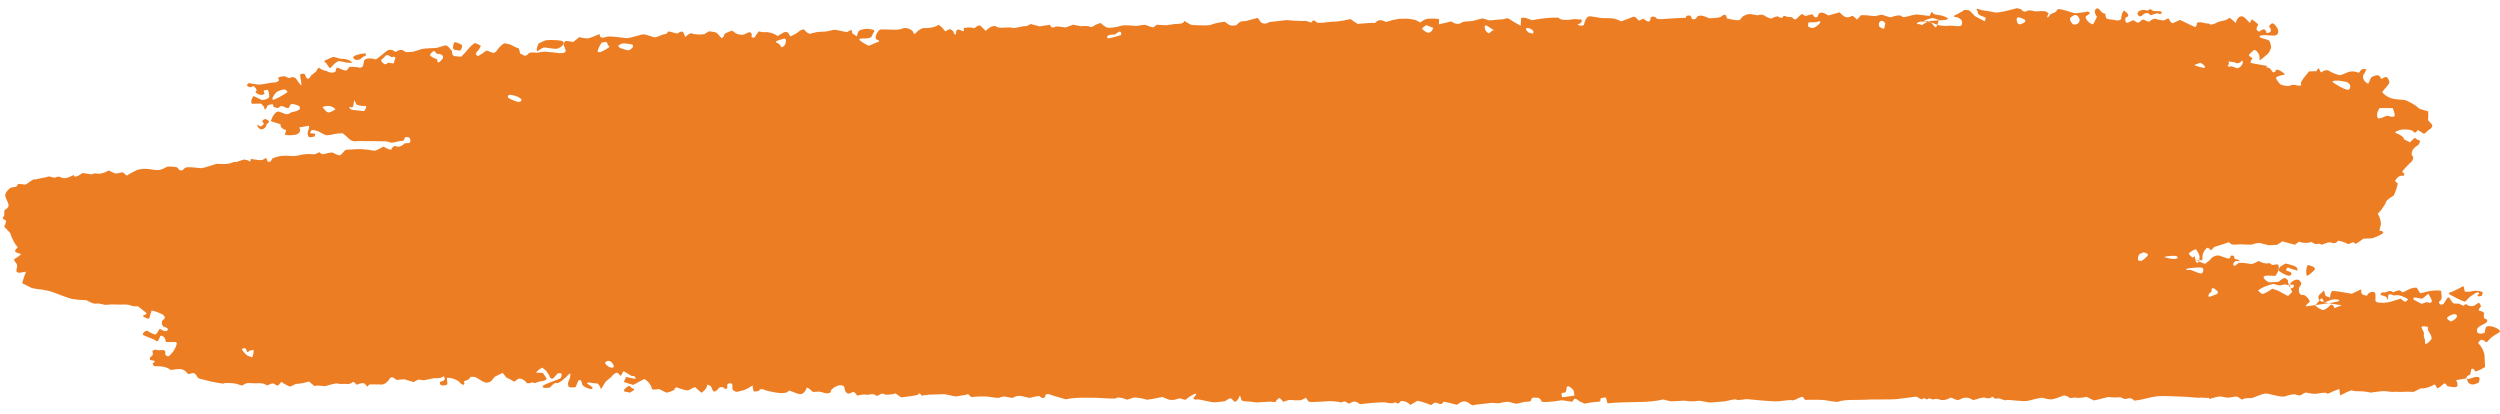 <?xml version="1.0" encoding="UTF-8"?> <svg xmlns="http://www.w3.org/2000/svg" width="266" height="44" viewBox="0 0 266 44" fill="none"><path d="M59.972 4.688C60.022 4.567 60.095 4.428 60.136 4.38C60.177 4.332 60.577 4.38 60.976 4.476C60.976 4.476 60.976 4.476 61.444 4.107C61.65 3.945 61.65 3.945 61.65 3.945C61.855 4.022 62.249 4.084 62.525 4.083C62.801 4.082 63.751 3.611 63.798 3.635C63.798 3.635 63.798 3.635 63.803 3.662C63.838 3.834 63.838 3.834 63.838 3.834C63.866 4.024 64.171 4.065 64.516 3.925C64.861 3.785 66.197 4.025 66.625 4.058C67.053 4.091 68.264 3.624 68.517 3.652C68.77 3.68 69.427 3.934 69.629 3.966C69.831 3.998 70.387 3.716 70.531 3.671C70.675 3.625 71.026 3.634 71.031 3.422C71.036 3.21 71.824 3.57 72.064 3.565C72.064 3.565 72.064 3.565 72.225 3.475C72.634 3.246 72.69 3.375 72.818 3.7C72.914 3.945 72.914 3.945 72.914 3.945C73.171 3.642 73.516 3.474 73.68 3.572C73.844 3.67 74.584 3.705 74.943 3.628C74.943 3.628 74.943 3.628 75.201 3.471C75.438 3.327 75.438 3.327 75.438 3.327C75.682 3.356 76.022 3.413 76.193 3.455C76.193 3.455 76.193 3.455 76.291 3.538C76.463 3.683 76.574 3.877 76.747 4.021C76.785 4.053 76.785 4.053 76.785 4.053C76.954 3.988 77.074 3.829 77.052 3.699C77.03 3.569 77.538 3.349 77.917 3.274C77.917 3.274 77.917 3.274 78.229 3.501C78.306 3.557 78.306 3.557 78.306 3.557C78.658 3.73 79.122 3.744 79.337 3.589C79.337 3.589 79.337 3.589 79.552 3.486C79.678 3.426 79.678 3.426 79.678 3.426C79.86 3.421 79.999 3.529 79.986 3.667C79.986 3.667 79.986 3.667 79.973 3.792C79.965 3.87 79.965 3.87 79.965 3.87C79.954 3.956 80.077 4.02 80.238 4.013C80.238 4.013 80.238 4.013 80.301 3.951C80.431 3.822 80.483 3.644 80.603 3.507C80.754 3.336 80.754 3.336 80.754 3.336C80.976 3.409 81.269 3.446 81.405 3.418C81.541 3.39 82.234 3.45 82.731 3.835C82.731 3.835 82.731 3.835 83.393 3.446C83.49 3.389 83.792 3.407 83.831 3.465C84.108 3.88 84.108 3.88 84.108 3.88C84.481 3.706 84.877 3.471 84.987 3.358C85.097 3.245 85.521 3.029 85.612 3.2C85.703 3.371 86.153 3.728 86.371 3.537C86.371 3.537 86.371 3.537 86.593 3.487C86.979 3.4 86.979 3.4 86.979 3.4C87.437 3.379 87.867 3.356 87.934 3.349C88.001 3.342 88.405 3.237 88.702 3.176C88.998 3.115 90.09 3.507 90.201 3.375C90.201 3.375 90.201 3.375 90.339 3.295C90.465 3.222 90.465 3.222 90.465 3.222C90.647 3.191 90.724 3.263 90.637 3.382C90.637 3.382 90.637 3.382 90.657 3.475C90.676 3.564 90.82 3.642 90.925 3.709C91.172 3.868 91.172 3.868 91.172 3.868C91.21 3.677 91.292 3.431 91.355 3.32C91.418 3.209 91.959 3.019 92.447 3.081C92.447 3.081 92.447 3.081 92.858 3.158C92.946 3.174 92.946 3.174 92.946 3.174C93.031 3.282 93.069 3.366 93.029 3.362C92.989 3.358 92.85 3.604 92.735 3.887C92.62 4.17 91.564 4.07 91.484 4.111C91.484 4.111 91.484 4.111 91.459 4.167C91.432 4.228 91.432 4.228 91.432 4.228C91.454 4.31 91.901 4.601 92.424 4.874C92.424 4.874 92.424 4.874 93.033 4.621C93.29 4.514 93.29 4.514 93.29 4.514C93.613 4.439 93.612 4.3 93.289 4.204C92.966 4.108 93.355 3.265 93.666 3.138C93.666 3.138 93.666 3.138 94.044 3.13C94.736 3.116 95.445 3.284 96.136 3C96.323 2.923 96.729 3.032 96.914 3.165C97.101 3.3 97.101 3.3 97.101 3.3C97.186 3.584 97.34 3.681 97.442 3.516C97.544 3.351 98.056 2.953 98.359 2.985C98.662 3.017 99.621 2.921 99.85 2.621C99.85 2.621 99.85 2.621 100.105 2.815C100.171 2.865 100.171 2.865 100.171 2.865C100.236 2.923 100.419 3.137 100.576 3.339C100.576 3.339 100.576 3.339 100.911 3.157C101.005 3.106 101.005 3.106 101.005 3.106C101.211 3.13 101.404 3.248 101.434 3.37C101.464 3.492 101.641 3.817 101.711 3.62C101.711 3.62 101.711 3.62 101.732 3.521C101.747 3.45 101.705 3.363 101.74 3.303C101.868 3.082 102.04 3.119 102.26 3.24C102.79 3.532 102.383 2.962 102.639 2.957C102.798 2.954 102.798 2.954 102.798 2.954C102.979 2.889 103.377 2.912 103.682 3.004C103.682 3.004 103.682 3.004 103.953 2.788C104.029 2.727 104.264 2.686 104.301 2.722C104.896 3.295 104.896 3.295 104.896 3.295C105.271 2.842 105.793 2.643 106.057 2.853C106.321 3.063 107.48 2.832 107.681 2.958C107.883 3.084 108.792 2.738 109.242 2.772C109.242 2.772 109.242 2.772 109.622 2.579C109.678 2.55 109.678 2.55 109.678 2.55C109.802 2.6 110.228 2.715 110.626 2.806C110.626 2.806 110.626 2.806 111.266 2.704C111.721 2.631 111.721 2.631 111.721 2.631C111.79 2.9 112.015 3.008 112.222 2.871C112.428 2.734 113.221 2.917 113.333 2.917C113.445 2.916 113.863 2.739 114.186 2.624C114.186 2.624 114.186 2.624 114.544 2.701C114.952 2.789 114.952 2.789 114.952 2.789C115.421 2.746 115.859 2.763 115.925 2.828C115.991 2.893 116.197 2.901 116.329 2.794C116.461 2.687 117.062 2.366 117.166 2.487C117.27 2.608 117.629 2.896 117.822 2.947C118.015 2.998 118.841 2.902 119.23 2.757C119.619 2.612 120.665 2.756 120.876 2.758C121.087 2.76 121.728 2.585 121.901 2.659C122.074 2.733 122.617 2.923 122.719 2.913C122.719 2.913 122.719 2.913 122.773 2.871C123.084 2.633 123.084 2.633 123.084 2.633C123.5 2.668 123.937 2.694 124.055 2.692C124.173 2.69 124.689 2.584 124.987 2.556C125.285 2.528 125.957 2.602 125.998 2.224C125.998 2.224 125.998 2.224 126.585 2.56C126.687 2.619 126.687 2.619 126.687 2.619C126.806 2.664 127.129 2.694 127.405 2.684C127.681 2.674 128.61 2.765 128.89 2.624C129.17 2.483 130.118 2.319 130.307 2.321C130.307 2.321 130.307 2.321 130.416 2.391C130.657 2.544 130.822 2.751 131.205 2.721C131.532 2.696 131.532 2.696 131.532 2.696C131.693 2.506 131.926 2.321 132.05 2.284C132.05 2.284 132.05 2.284 132.174 2.272C132.552 2.236 132.552 2.236 132.552 2.236C132.949 2.139 133.527 1.988 133.835 1.9C133.835 1.9 133.835 1.9 134.056 2.234C134.277 2.568 134.674 2.595 135.059 2.348L136.89 2.138C137.424 2.183 137.424 2.183 137.424 2.183C138.012 2.23 138.66 2.248 138.865 2.222C139.07 2.197 139.553 2.503 139.582 2.351C139.612 2.2 139.83 2.072 140.016 2.323C140.202 2.574 141.458 2.291 141.902 2.305C142.345 2.32 143.575 2.066 143.686 2.027C143.686 2.027 143.686 2.027 143.725 2.053C144.45 2.541 144.45 2.541 144.45 2.541C145.374 2.455 146.204 2.412 146.295 2.445C146.295 2.445 146.295 2.445 146.313 2.428C146.572 2.186 146.791 2.042 147.246 2.24C147.461 2.334 147.461 2.334 147.461 2.334C147.843 2.207 148.468 2.059 148.851 2.004C148.851 2.004 148.851 2.004 149.19 1.996C149.664 1.985 149.664 1.985 149.664 1.985C150.172 2.023 150.669 2.119 150.767 2.199C150.865 2.279 151.173 2.435 151.214 2.353C151.255 2.271 151.565 2.05 151.824 2.013C152.083 1.976 152.942 1.947 153.122 2.045C153.122 2.045 153.122 2.045 153.118 2.145C153.099 2.58 153.099 2.58 153.099 2.58C153.447 2.518 154.028 2.382 154.39 2.278C154.39 2.278 154.39 2.278 154.757 2.473C154.915 2.557 155.288 2.564 155.404 2.472C155.708 2.232 156.05 2.299 156.391 2.26C156.718 2.222 156.718 2.222 156.718 2.222C157.07 2.131 157.496 2.016 157.666 1.968C157.836 1.919 158.347 2.205 158.62 2.165C158.894 2.125 159.74 2.054 159.888 2.052C160.036 2.05 160.392 1.887 160.479 1.957C160.567 2.027 161.246 2.448 161.795 2.734C161.795 2.734 161.795 2.734 161.853 1.919C161.854 1.903 162.164 1.855 162.292 1.898C163.053 2.153 163.053 2.153 163.053 2.153C163.411 2.049 164.327 1.927 165.088 1.882C165.088 1.882 165.088 1.882 165.783 1.882C165.841 1.882 165.841 1.882 165.841 1.882C165.924 2.123 166.644 2.191 167.442 2.033C167.442 2.033 167.442 2.033 168.187 2.07C168.374 2.079 168.343 2.367 168.119 2.482C168.019 2.533 168.019 2.533 168.019 2.533C167.844 2.556 167.825 2.625 167.977 2.686C168.128 2.747 168.556 2.765 168.556 2.576C168.556 2.387 168.789 1.782 169.074 1.74C169.359 1.698 170.36 1.98 170.685 1.927C170.685 1.927 170.685 1.927 170.992 1.929C171.332 1.931 171.71 1.941 172.001 2.06C172.506 2.267 172.506 2.267 172.506 2.267C172.981 2.104 173.551 1.886 173.771 1.781C173.992 1.677 174.344 2.195 174.385 2.2C174.425 2.204 174.645 2.092 174.833 1.983C174.833 1.983 174.833 1.983 175.055 2.139C175.392 2.376 175.592 2.357 175.629 1.939C175.639 1.83 175.639 1.83 175.639 1.83C175.845 1.714 176.116 1.764 176.242 1.941C176.368 2.118 177.131 2.005 177.545 1.98C177.959 1.955 179.18 1.878 179.357 1.902C179.357 1.902 179.357 1.902 179.437 1.707C179.457 1.658 179.802 1.62 179.863 1.676C180.011 1.81 179.936 2.182 180.324 2.024C180.478 1.961 180.478 1.961 180.478 1.961C180.53 1.661 180.95 1.572 181.41 1.762C181.41 1.762 181.41 1.762 181.838 1.937C181.934 1.976 182.985 1.876 183.064 1.814C183.353 1.587 183.635 1.355 183.737 1.921C183.743 1.956 183.743 1.956 183.743 1.956C183.831 1.982 184.063 2.035 184.258 2.074C184.453 2.113 185.035 2.198 185.103 2.126C185.171 2.054 185.379 1.815 185.412 1.77C185.445 1.725 185.753 1.561 186.023 1.508C186.293 1.455 187.044 1.674 187.08 1.619C187.116 1.564 187.544 1.516 187.686 1.631C187.829 1.746 188.404 2.048 188.537 1.955C188.67 1.862 189.094 1.685 189.192 1.759C189.29 1.834 189.632 1.978 189.656 1.855C189.68 1.732 189.906 1.587 190.109 1.792C190.109 1.792 190.109 1.792 190.3 1.804C190.688 1.828 190.688 1.828 190.688 1.828C190.815 2.07 191.035 2.135 191.178 1.973C191.321 1.81 191.763 1.409 191.801 1.495C191.839 1.581 192.062 1.74 192.219 1.674C192.376 1.608 192.861 1.48 192.899 1.556C192.899 1.556 192.899 1.556 192.93 1.641C193.022 1.894 193.357 1.899 193.396 1.75C193.526 1.249 193.863 1.269 194.244 1.478C194.546 1.644 194.546 1.644 194.546 1.644C194.839 1.568 195.371 1.418 195.728 1.311C195.728 1.311 195.728 1.311 196.003 1.574C196.306 1.864 196.63 1.941 197.03 1.695C197.064 1.674 197.207 1.727 197.258 1.774C197.584 2.083 197.584 2.083 197.584 2.083C197.705 1.961 197.896 1.751 198.008 1.616C198.008 1.616 198.008 1.616 198.109 1.617C198.544 1.62 198.544 1.62 198.544 1.62C199.016 1.678 199.464 1.72 199.54 1.714C199.616 1.707 199.953 1.606 200.146 1.57C200.339 1.534 201.071 1.932 201.314 1.806C201.557 1.68 202.267 1.534 202.367 1.755C202.467 1.976 203.413 1.58 203.823 1.547C204.233 1.514 205.321 1.778 205.347 1.65C205.373 1.522 205.527 1.195 205.611 1.308C205.611 1.308 205.611 1.308 205.649 1.373C205.685 1.434 205.685 1.434 205.685 1.434C205.713 1.505 206.012 1.585 206.348 1.61C206.684 1.635 207.405 1.927 207.235 2.053C207.064 2.179 204.794 2.223 204.324 2.306C203.854 2.389 203.89 2.646 204.183 2.558C204.183 2.558 204.183 2.558 204.481 2.66C204.512 2.671 204.512 2.671 204.512 2.671C204.597 2.585 204.886 2.413 205.156 2.289C205.426 2.165 205.803 2.867 205.916 2.898C206.029 2.929 206.176 2.659 206.163 2.536C206.163 2.536 206.163 2.536 206.197 2.435C206.33 2.036 206.301 2.117 205.995 2.023C205.62 1.908 205.62 1.908 205.62 1.908C205.273 1.996 204.938 2.101 204.874 2.143C204.874 2.143 204.874 2.143 204.808 2.177C204.455 2.359 204.455 2.359 204.455 2.359C204.853 2.247 205.491 2.328 205.874 2.54C206.257 2.752 207.105 2.797 207.334 2.742C207.563 2.687 208.389 2.835 208.598 2.767C208.808 2.699 208.792 2.263 208.725 2.168C208.658 2.073 208.337 1.823 208.166 1.823C207.995 1.823 207.743 1.739 207.986 1.636C208.229 1.533 208.885 1.175 208.928 1.102C208.971 1.029 209.461 1.063 209.533 1.111C209.605 1.16 209.924 1.489 210.072 1.654C210.22 1.819 211.054 2.171 211.123 2.245C211.192 2.319 211.296 1.991 211.263 1.866C211.263 1.866 211.263 1.866 211.178 1.832C210.881 1.712 210.881 1.712 210.881 1.712C210.555 1.618 210.364 1.414 210.456 1.259C210.456 1.259 210.456 1.259 210.408 1.201C210.289 1.058 210.23 0.888 210.483 0.963C210.896 1.085 210.896 1.085 210.896 1.085C211.351 1.141 211.956 1.248 212.24 1.323C212.524 1.398 213.697 1.119 213.863 1.062C214.029 1.005 214.397 0.942 214.629 0.863C214.629 0.863 214.629 0.863 214.847 0.941C214.885 0.955 214.959 0.927 214.978 0.945C215.127 1.087 215.127 1.087 215.127 1.087C215.283 1.25 215.507 1.293 215.626 1.184C215.745 1.075 216.184 1.087 216.394 1.182C216.604 1.277 217.39 1.084 217.704 1.239C217.704 1.239 217.704 1.239 217.966 1.405C217.999 1.426 217.862 1.599 217.842 1.706C217.825 1.802 217.825 1.802 217.825 1.802C217.852 1.915 217.958 1.844 218.061 1.644C218.163 1.444 218.83 1.271 218.8 1.215C218.77 1.159 218.863 0.978 219.086 0.97C219.309 0.962 220.223 1.245 220.598 1.37C220.973 1.494 222.063 1.214 222.141 1.232C222.219 1.25 222.397 1.353 222.358 1.416C222.319 1.479 222.067 1.66 221.935 1.736C221.803 1.812 222.139 2.506 222.71 2.587C222.71 2.587 222.71 2.587 222.936 2.15C223.116 1.803 223.116 1.803 223.116 1.803C222.784 1.351 222.823 0.935 223.202 0.878C223.202 0.878 223.202 0.878 223.314 0.958C223.54 1.12 223.603 1.429 223.996 1.451C224.003 1.451 224.006 1.5 224.01 1.526C224.084 2.026 224.087 2.011 224.681 2.086C224.984 2.124 224.984 2.124 224.984 2.124C225.379 2.241 225.702 2.152 225.702 1.925C225.702 1.698 225.842 1.156 226.012 1.133C226.012 1.133 226.012 1.133 226.056 1.167C226.281 1.344 226.281 1.344 226.281 1.344C226.51 1.556 226.509 1.763 226.277 1.805C226.045 1.847 226.105 2.401 226.285 2.425C226.465 2.449 226.964 2.09 227.044 2.167C227.125 2.244 227.408 2.43 227.498 2.415C227.498 2.415 227.498 2.415 227.548 2.386C227.621 2.344 227.621 2.344 227.621 2.344C227.688 2.283 227.843 2.168 227.966 2.088C228.089 2.008 228.608 2.414 228.709 2.285C228.811 2.156 229.19 1.93 229.374 2.01C229.558 2.09 230.164 2.212 230.289 2.157C230.414 2.103 230.734 1.865 230.772 2.004C230.81 2.143 231.033 2.481 231.189 2.468C231.189 2.468 231.189 2.468 231.291 2.421C231.951 2.119 231.951 2.119 231.951 2.119C232.556 2.404 233.13 2.68 233.226 2.733C233.322 2.786 233.603 2.894 233.634 2.86C233.665 2.826 233.732 2.605 233.778 2.446C233.824 2.288 234.401 2.396 234.555 2.453C234.709 2.51 235.124 2.478 235.138 2.582C235.152 2.686 235.705 2.528 235.882 2.398C236.059 2.268 236.827 2.174 236.934 2.085C236.934 2.085 236.934 2.085 237.042 2.006C237.106 1.959 237.243 1.889 237.257 1.901C237.898 2.447 237.898 2.447 237.898 2.447C237.966 1.983 238.282 1.668 238.6 1.747C238.918 1.826 239.373 2.521 239.407 2.423C239.441 2.325 239.552 2.092 239.602 2.05L239.603 2.051C239.83 2.226 240.081 2.389 240.259 2.594C240.313 2.656 240.143 2.832 240.115 2.961C240.089 3.082 240.089 3.082 240.089 3.082C240.104 3.222 240.248 3.348 240.409 3.363C240.409 3.363 240.409 3.363 240.476 3.31C240.882 2.989 241.063 3.095 241.156 3.502C241.162 3.526 241.162 3.526 241.162 3.526C241.401 3.514 241.603 3.413 241.611 3.302C241.619 3.191 241.624 2.951 241.48 2.922C241.336 2.893 241.562 2.53 241.76 2.485C241.958 2.44 242.348 2.953 242.412 3.25C242.412 3.25 242.412 3.25 242.381 3.517C242.369 3.622 242.132 3.795 242.006 3.79C241.461 3.768 241.461 3.768 241.461 3.768C240.865 3.685 240.394 3.753 240.415 3.918C240.436 4.083 241.327 4.169 241.452 4.344C241.577 4.519 241.611 4.847 241.644 4.965C241.678 5.084 241.492 5.504 241.329 5.693C241.329 5.693 241.329 5.693 241.154 5.849C240.942 6.039 240.711 6.215 240.486 6.394C240.465 6.411 240.465 6.411 240.465 6.411C240.425 6.415 240.401 6.237 240.412 6.016C240.423 5.794 240.013 5.214 239.834 5.327C239.655 5.441 239.198 5.819 239.309 5.941C239.309 5.941 239.309 5.941 239.394 6.004C239.503 6.084 239.503 6.084 239.503 6.084C239.638 6.159 239.684 6.265 239.606 6.319C239.528 6.373 239.398 6.59 239.491 6.68C239.584 6.77 241.389 7.002 241.262 7.047C241.135 7.092 241.025 7.2 241.295 7.189C241.564 7.178 241.788 7.709 241.872 7.698C241.957 7.687 242.156 7.613 242.127 7.556C242.098 7.499 242.16 7.382 242.329 7.422C242.329 7.422 242.329 7.422 242.483 7.459C242.989 7.715 243.226 7.939 243.009 7.957C242.792 7.975 242.172 8.144 242.173 8.288C242.174 8.432 242.415 8.738 242.569 8.92C242.723 9.102 243.541 9.192 243.598 9.14C243.655 9.087 244.034 8.969 244.255 9.049C244.476 9.129 244.978 9.177 244.829 8.96C244.68 8.743 245.396 7.962 245.684 7.595C245.684 7.595 245.684 7.595 246.007 7.586C246.476 7.572 246.476 7.572 246.476 7.572C246.612 7.307 246.741 7.191 246.762 7.314C246.784 7.437 246.947 7.794 247.047 7.669C247.148 7.544 247.575 7.372 247.799 7.532C248.023 7.692 248.822 8.059 249.071 7.99C249.321 7.921 250.016 7.482 250.535 7.622C250.535 7.622 250.535 7.622 251.006 7.737C251.019 7.74 251.061 7.612 251.115 7.564C251.214 7.477 251.342 7.331 251.441 7.339C251.783 7.368 251.783 7.368 251.783 7.368C251.701 7.585 251.552 7.866 251.452 7.992C251.351 8.118 251.441 8.705 251.983 8.903C251.983 8.903 251.983 8.903 252.268 8.282C252.334 8.139 252.678 8.053 252.914 8.001C253.006 7.98 253.216 8.104 253.262 8.197C253.33 8.338 253.32 8.489 253.55 8.313C253.746 8.163 253.952 8.136 254.079 8.344C254.174 8.499 254.274 8.719 254.207 8.858C254.087 9.109 253.839 9.319 253.655 9.552C253.469 9.787 253.469 9.787 253.469 9.787C253.61 10.028 254.022 10.324 254.384 10.444C254.746 10.565 255.499 10.626 255.766 10.624C256.033 10.622 257.117 11.237 257.276 11.448C257.436 11.66 258.281 11.785 258.334 11.842C258.387 11.899 258.379 12.332 258.345 12.778C258.345 12.778 258.345 12.778 258.658 13.142C258.775 13.277 258.775 13.277 258.775 13.277C258.847 13.462 258.686 13.705 258.417 13.817C258.417 13.817 258.417 13.817 258.23 13.988C257.93 14.262 257.958 14.283 257.726 14.135C257.691 14.113 257.665 14.08 257.629 14.058C257.251 13.83 257.251 13.83 257.251 13.83C257.09 14.124 256.879 14.196 256.783 13.992C256.687 13.788 255.799 13.744 255.551 13.784C255.302 13.825 254.615 14.063 254.941 14.162C255.266 14.26 255.88 14.627 255.759 14.813C255.759 14.813 255.759 14.813 256.013 14.937C256.435 15.143 256.435 15.143 256.435 15.143C256.723 14.819 256.971 14.607 256.985 14.672C256.999 14.737 257.225 14.902 257.413 14.936C257.601 14.97 257.375 15.501 257.068 15.563C257.068 15.563 257.068 15.563 256.908 15.726C256.731 15.906 256.731 15.906 256.731 15.906C256.578 16.221 256.552 16.519 256.673 16.569C256.794 16.619 256.837 16.973 256.527 17.254C256.217 17.535 255.507 18.273 255.603 18.302C255.699 18.331 255.898 18.544 255.766 18.693C255.766 18.693 255.766 18.693 255.651 18.697C255.412 18.704 255.412 18.704 255.412 18.704C255.176 18.766 254.917 19.027 254.837 19.284C254.837 19.284 254.837 19.284 255.1 19.496C255.182 19.562 254.775 20.763 254.66 20.833C254.388 20.999 254.388 20.999 254.388 20.999C254.092 21.174 253.848 21.425 253.845 21.556C253.842 21.687 253.476 22.131 253.395 22.306C253.395 22.306 253.395 22.306 253.272 22.437C252.996 22.73 252.996 22.73 252.996 22.73C253.184 23.032 253.337 23.534 253.336 23.846C253.336 23.846 253.336 23.846 253.267 24.126C253.168 24.527 253.168 24.527 253.168 24.527C253.528 24.572 253.676 24.718 253.496 24.852C253.317 24.986 252.552 25.37 252.248 25.364C252.248 25.364 252.248 25.364 251.934 25.376C251.466 25.394 251.466 25.394 251.466 25.394C251.118 25.665 250.731 25.914 250.607 25.948C250.607 25.948 250.607 25.948 250.595 25.93C250.32 25.526 250.043 26.107 249.732 25.918C249.472 25.761 249.132 25.684 248.799 25.609C248.766 25.602 248.766 25.602 248.766 25.602C248.637 25.856 248.321 25.952 248.063 25.815C247.806 25.678 247.075 26.039 247.015 26.049C247.015 26.049 247.015 26.049 246.996 26.031C246.785 25.83 246.459 26.028 246.317 25.952C245.911 25.736 245.911 25.736 245.911 25.736C245.565 25.894 244.987 25.88 244.625 25.704C244.625 25.704 244.625 25.704 244.255 25.985C244.189 26.035 244.189 26.035 244.189 26.035C244.031 26.01 243.432 25.851 242.856 25.68C242.856 25.68 242.856 25.68 242.33 26.011C242.244 26.065 242.244 26.065 242.244 26.065C242.083 26.043 241.787 26.057 241.586 26.095C241.385 26.133 240.71 25.92 240.547 25.872C240.384 25.824 239.845 25.905 239.678 25.996C239.511 26.087 238.604 25.973 238.229 26.007C238.229 26.007 238.229 26.007 237.877 26.028C237.71 26.038 237.482 26.039 237.38 25.961C237.13 25.768 237.13 25.768 237.13 25.768C236.895 25.869 236.386 26.041 235.998 26.149C235.998 26.149 235.998 26.149 235.648 26.26C235.553 26.29 235.493 26.393 235.418 26.464C235.225 26.643 235.225 26.643 235.225 26.643C235.129 26.449 234.951 26.329 234.831 26.375C234.711 26.421 234.341 26.878 234.348 27.26C234.348 27.26 234.348 27.26 234.323 27.62C234.319 27.682 234.319 27.682 234.319 27.682C233.659 27.679 232.969 27.734 232.785 27.804C232.785 27.804 232.785 27.804 232.879 27.733C233.528 27.242 233.528 27.242 233.528 27.242C233.519 27.672 233.659 27.99 233.84 27.948C234.021 27.906 234.036 27.438 234.029 27.259C234.022 27.08 233.729 26.596 233.646 26.535C233.563 26.474 233.099 26.774 232.915 26.931C232.731 27.087 233.799 27.854 234.63 28.07C234.63 28.07 234.63 28.07 234.864 27.882C235.129 27.669 235.129 27.669 235.129 27.669C235.364 27.311 235.827 27.103 236.156 27.206C236.486 27.309 237.296 27.666 237.273 27.413C237.273 27.413 237.273 27.413 237.335 27.258C237.359 27.199 237.359 27.199 237.359 27.199C237.584 27.186 237.746 27.223 237.718 27.28C237.69 27.338 237.711 27.542 237.847 27.559C237.983 27.576 238.327 27.696 238.289 27.786C238.289 27.786 238.289 27.786 238.269 27.784C237.891 27.755 237.891 27.755 237.891 27.755C237.567 27.982 237.516 28.221 237.777 28.287C237.777 28.287 237.777 28.287 237.867 28.223C238.241 27.956 238.241 27.956 238.241 27.956C238.689 27.964 239.239 28.025 239.463 28.092C239.687 28.159 240.221 27.799 240.323 27.772C240.323 27.772 240.323 27.772 240.385 27.8C240.62 27.907 240.62 27.907 240.62 27.907C240.853 28.03 241.244 28.068 241.489 27.993C241.489 27.993 241.489 27.993 241.727 28.17C241.801 28.225 242.021 28.148 242.174 28.135C242.268 28.128 242.268 28.128 242.268 28.128C242.372 28.127 242.457 28.225 242.457 28.345C242.457 28.345 242.457 28.345 242.457 28.454C242.457 28.601 242.457 28.601 242.457 28.601C242.457 28.762 242.298 29.101 242.103 29.352C242.103 29.352 242.103 29.352 241.694 29.338C241.257 29.323 241.257 29.323 241.257 29.323C240.65 29.329 240.724 29.655 241.42 30.047C241.42 30.047 241.42 30.047 242.155 29.999C242.461 29.979 242.461 29.979 242.461 29.979C242.621 29.795 242.917 29.61 243.118 29.568C243.118 29.568 243.118 29.568 243.196 29.625C243.429 29.796 243.429 29.796 243.429 29.796C243.45 30.148 243.582 30.545 243.723 30.678C243.723 30.678 243.723 30.678 243.924 30.643C243.996 30.63 244.081 30.47 244.065 30.39C244.052 30.322 244.052 30.322 244.052 30.322C243.919 30.263 243.635 30.27 243.42 30.338C243.42 30.338 243.42 30.338 243.149 30.266C242.975 30.22 242.773 30.432 242.398 30.335C241.893 30.205 241.893 30.205 241.893 30.205C241.231 30.34 240.498 30.663 240.264 30.922C240.264 30.922 240.264 30.922 240.567 31.2C240.643 31.27 240.643 31.27 240.643 31.27C240.801 31.317 241.309 31.067 241.771 30.715C241.771 30.715 241.771 30.715 242.401 30.938L243.446 31.5C243.904 31.042 243.904 31.042 243.904 31.042C243.664 30.707 243.584 30.284 243.727 30.102C243.869 29.92 244.398 29.574 244.692 29.859C244.692 29.859 244.692 29.859 244.831 30.071C244.887 30.156 244.82 30.329 244.743 30.429C244.641 30.562 244.641 30.562 244.641 30.562C244.523 31.07 244.696 31.441 245.024 31.386C245.353 31.331 245.87 32.049 245.726 32.149C245.582 32.249 245.147 32.654 245.416 32.595C245.685 32.537 248.356 32.221 248.766 32.064C249.176 31.906 248.624 31.804 248.075 31.878C248.075 31.878 248.075 31.878 247.614 32.067C247.476 32.124 247.476 32.124 247.476 32.124C247.3 32.147 247.18 32.12 247.209 32.063C247.238 32.006 247.176 31.802 247.005 31.736C247.005 31.736 247.005 31.736 246.976 31.764C246.789 31.941 246.645 32.148 246.474 32.337C246.344 32.48 246.344 32.48 246.344 32.48C246.487 32.671 246.829 32.895 247.104 32.978C247.379 33.061 247.923 32.493 247.998 32.428C248.073 32.363 248.325 32.46 248.373 32.794C248.373 32.794 248.373 32.794 248.883 32.588C249.171 32.471 249.171 32.471 249.171 32.471C248.539 32.405 247.606 32.239 247.097 32.103C246.588 31.967 246.629 31.515 246.761 31.384C246.893 31.253 247.254 30.915 247.282 30.927C247.282 30.927 247.282 30.927 247.294 30.958C247.366 31.149 247.363 31.457 247.509 31.513C247.915 31.668 247.915 31.668 247.915 31.668C247.935 31.381 248.024 31.075 248.113 30.988C248.202 30.901 249.388 31.097 250.217 31.26C250.217 31.26 250.217 31.26 250.98 30.903C251.243 30.78 251.243 30.78 251.243 30.78C251.196 30.997 251.246 31.236 251.353 31.312C251.461 31.388 251.871 31.538 251.899 31.387C251.926 31.236 252.255 30.982 252.583 31.07C252.911 31.158 252.641 31.951 252.797 32.096C252.953 32.241 253.907 32.307 254.668 32.011C254.668 32.011 254.668 32.011 255.352 31.8C255.438 31.773 255.438 31.773 255.438 31.773C255.661 32 255.897 32.146 255.963 32.096C256.029 32.047 256.213 31.885 256.231 31.843C256.231 31.843 256.231 31.843 256.221 31.837C255.943 31.679 255.943 31.679 255.943 31.679C255.63 31.514 255.239 31.39 255.073 31.402C255.073 31.402 255.073 31.402 254.919 31.414C254.824 31.421 254.705 31.451 254.636 31.417C254.025 31.117 254.106 31.483 254.09 31.776C254.087 31.838 254.087 31.838 254.087 31.838C254.029 31.904 253.971 31.832 253.958 31.678C253.945 31.524 253.359 31.441 253.28 31.342C253.28 31.342 253.28 31.342 253.299 31.26C253.315 31.193 253.503 31.085 253.561 31.104C253.902 31.217 254.204 30.754 254.586 31.071C254.634 31.111 254.634 31.111 254.634 31.111C255.024 30.889 255.392 30.83 255.453 30.979C255.453 30.979 255.453 30.979 255.59 31.071C255.653 31.113 255.653 31.113 255.653 31.113C255.862 31.019 256.171 30.866 256.34 30.774C256.509 30.682 257.106 30.51 257.179 30.662C257.252 30.814 257.504 31.229 257.555 31.203C257.555 31.203 257.555 31.203 257.642 31.181C258.16 31.049 258.16 31.049 258.16 31.049C258.725 30.898 259.439 30.854 259.748 30.953C259.748 30.953 259.748 30.953 259.746 30.979C259.716 31.356 259.987 31.782 259.517 32.105C259.478 32.132 259.542 32.33 259.622 32.378C259.695 32.422 259.918 32.408 259.966 32.354C260.112 32.192 260.197 31.994 260.322 31.818C260.395 31.715 260.395 31.715 260.395 31.715C260.502 31.615 260.626 31.636 260.67 31.762C260.714 31.888 260.965 32.246 261.088 32.29C261.211 32.334 261.614 32.263 261.717 32.341C261.82 32.419 262.142 32.579 262.176 32.503C262.21 32.427 262.391 32.301 262.489 32.421C262.587 32.541 263.147 32.705 263.423 32.405C263.423 32.405 263.423 32.405 263.726 32.217C263.745 32.205 263.745 32.205 263.745 32.205C263.939 32.376 264.02 32.584 263.924 32.668C263.828 32.751 263.647 33.033 263.798 33.052C263.949 33.071 264.374 33.233 264.314 33.358C264.254 33.482 264.233 33.897 264.438 33.923C264.643 33.949 264.836 34.218 264.325 34.454C264.325 34.454 264.325 34.454 263.914 34.67C263.772 34.745 263.63 34.867 263.579 34.992C263.528 35.117 263.529 35.313 263.62 35.404C263.702 35.486 263.959 35.524 264.098 35.484C264.385 35.402 264.385 35.402 264.385 35.402C264.386 35.155 264.46 34.87 264.548 34.768C264.548 34.768 264.548 34.768 264.658 34.725C264.986 34.596 265.95 34.956 265.985 35.23C265.995 35.31 265.995 35.31 265.995 35.31C265.84 35.413 265.539 35.602 265.325 35.729C265.112 35.856 264.643 36.323 264.63 36.377C264.617 36.431 264.448 36.428 264.29 36.211C264.29 36.211 264.29 36.211 264.122 36.181C263.974 36.154 263.974 36.154 263.974 36.154C263.721 36.328 263.625 36.535 263.762 36.615C263.899 36.695 264.368 37.399 264.358 37.92C264.358 37.92 264.358 37.92 264.383 38.459C264.41 39.055 264.41 39.055 264.41 39.055C263.843 39.401 263.358 39.594 263.333 39.483C263.308 39.372 263.128 39.154 262.991 39.246C262.854 39.338 262.927 39.854 262.785 39.873C262.643 39.893 262.301 40.121 262.486 40.318C262.486 40.318 262.486 40.318 262.624 40.318C262.857 40.318 263.084 40.159 263.325 40.128C263.507 40.105 263.824 40.022 263.825 40.315C263.826 40.469 263.761 40.721 263.641 40.761C263.223 40.899 263.223 40.899 263.223 40.899C262.79 40.973 262.466 40.677 262.503 40.241C262.503 40.241 262.503 40.241 261.85 40.356C261.334 40.447 261.334 40.447 261.334 40.447C261.546 40.841 261.525 41.175 261.287 41.188C261.049 41.201 260.366 41.141 260.343 41.022C260.32 40.903 260.126 40.697 259.97 40.863C259.813 41.029 259.314 41.424 259.285 41.29C259.256 41.156 259.065 40.813 258.948 40.939C258.831 41.065 258.076 41.376 257.555 41.324C257.555 41.324 257.555 41.324 257.194 41.504C256.809 41.696 256.809 41.696 256.809 41.696C256.437 41.671 255.799 41.674 255.392 41.701C255.392 41.701 255.392 41.701 255.018 41.683C254.893 41.677 254.893 41.677 254.893 41.677C254.752 41.723 254.293 41.701 253.872 41.627C253.451 41.553 252.268 41.807 252.169 41.762C252.07 41.717 251.603 41.658 251.361 41.636C251.119 41.614 250.496 41.665 250.31 41.553C250.124 41.441 249.353 41.93 248.99 42.067C248.99 42.067 248.99 42.067 248.926 41.55C248.905 41.381 248.905 41.381 248.905 41.381C248.65 41.484 248.303 41.621 248.135 41.686C247.967 41.751 247.658 41.979 247.556 41.839C247.454 41.699 246.659 41.875 246.433 41.903C246.207 41.931 245.545 41.818 245.41 41.77C245.275 41.722 244.882 41.991 244.799 42.055C244.715 42.119 244.303 42.001 244.194 41.962C244.086 41.922 243.505 42.013 243.151 42.166C242.796 42.319 241.522 41.9 241.14 41.873C240.758 41.846 239.772 42.325 239.605 42.35C239.438 42.375 238.807 42.301 238.556 42.525C238.556 42.525 238.556 42.525 238.099 42.233C237.905 42.109 237.424 42.312 237.074 42.311C236.782 42.31 236.491 42.196 236.198 42.19C235.98 42.185 235.756 42.266 235.54 42.322C235.043 42.451 235.043 42.451 235.043 42.451C235.013 42.15 235.014 42.063 235.046 42.258C235.078 42.453 234.246 42.229 233.953 42.329C233.953 42.329 233.953 42.329 233.69 42.308C232.601 42.22 232.601 42.22 232.601 42.22C231.401 42.155 230.072 42.125 229.649 42.153C229.226 42.181 228.073 42.443 227.988 42.481C227.902 42.519 227.486 42.576 227.083 42.629C227.083 42.629 227.083 42.629 226.974 42.523C226.626 42.185 226.237 42.534 226.011 42.436C225.607 42.261 225.607 42.261 225.607 42.261C225.19 42.302 224.665 42.297 224.441 42.25C224.217 42.203 223.298 42.541 222.787 42.604C222.787 42.604 222.787 42.604 222.294 42.361C222.016 42.224 222.016 42.224 222.016 42.224C221.544 42.328 221.023 42.366 220.858 42.308C220.693 42.25 220.295 42.427 220.201 42.321C220.107 42.215 219.684 42.008 219.477 42.111C219.27 42.214 218.515 42.476 218.309 42.493C218.103 42.51 217.544 42.409 217.379 42.335C217.214 42.261 216.285 42.535 215.729 42.651C215.173 42.767 213.611 42.471 213.489 42.569C213.367 42.668 212.859 42.417 212.733 42.392C212.607 42.367 212.271 42.457 212.218 42.382C212.165 42.307 211.974 42.161 211.926 42.245C211.878 42.329 211.53 42.465 211.278 42.329C211.026 42.194 210.155 42.548 209.946 42.571C209.946 42.571 209.946 42.571 209.823 42.501C209.37 42.242 208.979 42.251 208.517 42.509C208.126 42.728 207.71 42.193 207.456 42.347C207.071 42.581 206.65 42.621 206.347 42.504C206.084 42.402 205.975 42.43 205.748 42.492C205.599 42.533 205.235 42.35 205.22 42.374C205.018 42.691 204.784 42.249 204.63 42.395C204.466 42.552 204.398 42.481 204.234 42.387C203.904 42.197 203.904 42.197 203.904 42.197C203.482 42.256 202.583 42.373 201.906 42.457C201.229 42.541 198.893 42.466 198.604 42.528C198.604 42.528 198.604 42.528 198.339 42.534C197.573 42.552 197.573 42.552 197.573 42.552C196.734 42.529 195.888 42.605 195.694 42.72C195.5 42.835 194.495 42.63 194.081 42.564C194.081 42.564 194.081 42.564 193.695 42.546C193.246 42.525 192.794 42.536 192.343 42.543C192.052 42.548 192.052 42.548 192.052 42.548C191.945 42.363 191.816 42.214 191.767 42.217C191.718 42.22 191.474 42.292 191.336 42.369C191.198 42.446 190.772 42.668 190.626 42.582C190.48 42.496 189.519 42.724 188.842 42.703C188.165 42.683 186.188 42.51 185.944 42.473C185.7 42.436 184.939 42.646 184.762 42.524C184.585 42.402 183.721 42.689 183.487 42.707C183.253 42.726 182.374 42.788 182.072 42.822C181.77 42.856 180.884 42.59 180.666 42.651C180.448 42.712 179.645 42.722 179.427 42.656C179.209 42.59 178.175 42.715 177.727 42.696C177.727 42.696 177.727 42.696 177.3 42.589C176.958 42.504 176.958 42.504 176.958 42.504C176.4 42.649 175.355 42.767 174.636 42.766C173.917 42.765 171.58 42.828 171.041 42.915C171.041 42.915 171.041 42.915 170.881 42.343C170.869 42.298 170.869 42.298 170.869 42.298C170.501 42.306 170.238 42.374 170.285 42.449C170.332 42.525 170.289 42.754 170.059 42.749C169.829 42.744 168.967 42.849 168.623 42.953C168.623 42.953 168.623 42.953 168.241 42.78C168.026 42.682 168.026 42.682 168.026 42.682C167.886 42.542 167.676 42.421 167.558 42.414C167.558 42.414 167.558 42.414 167.509 42.454C167.406 42.539 167.321 42.752 167.266 42.744C166.191 42.587 166.191 42.587 166.191 42.587C165.013 42.784 164.033 42.832 164.014 42.693C163.995 42.554 163.733 42.231 163.481 42.327C163.481 42.327 163.481 42.327 163.274 42.305C162.819 42.256 162.999 42.628 162.813 42.702C162.63 42.775 162.38 42.726 162.168 42.763C161.924 42.806 161.694 42.908 161.45 42.939C161.305 42.957 161.305 42.957 161.305 42.957C161.131 42.902 160.799 42.815 160.566 42.765C160.333 42.715 159.722 42.836 159.579 42.893C159.436 42.95 158.766 42.828 158.551 42.882C158.336 42.936 157.261 42.983 156.648 43.13C156.648 43.13 156.648 43.13 156.106 42.772C155.973 42.684 155.602 42.692 155.461 42.782C155.008 43.069 155.008 43.069 155.008 43.069C154.536 42.928 153.895 42.779 153.583 42.739C153.583 42.739 153.583 42.739 153.546 42.804C153.267 43.288 152.893 42.66 152.571 42.889C152.262 43.109 152.262 43.109 152.262 43.109C151.92 42.936 151.264 42.727 150.804 42.644C150.804 42.644 150.804 42.644 150.367 42.906C150.06 43.09 150.06 43.09 150.06 43.09C149.825 42.797 149.358 42.614 149.023 42.685C149.023 42.685 149.023 42.685 148.924 42.819C148.694 43.13 148.513 42.677 148.329 42.835C148.272 42.884 148.272 42.884 148.272 42.884C148.2 42.926 147.814 42.898 147.414 42.82C147.014 42.743 144.825 42.984 144.706 43.007C144.706 43.007 144.706 43.007 144.665 42.974C144.387 42.745 144.036 42.623 143.741 42.848C143.377 43.125 143.301 42.612 142.952 42.733C142.686 42.825 142.686 42.825 142.686 42.825C142.296 42.689 141.449 42.644 140.805 42.726C140.805 42.726 140.805 42.726 140.215 42.753C139.865 42.769 139.294 42.823 139.202 42.689C138.949 42.319 138.949 42.319 138.949 42.319C138.686 42.478 138.392 42.6 138.295 42.59C138.198 42.58 137.801 42.606 137.51 42.566C137.51 42.566 137.51 42.566 137.259 42.557C137.03 42.549 136.797 42.696 136.557 42.747C136.526 42.754 136.526 42.754 136.526 42.754C136.446 42.62 136.289 42.448 136.176 42.371C136.063 42.294 135.79 42.618 135.696 42.781C135.696 42.781 135.696 42.781 135.432 42.762C135.102 42.738 135.102 42.738 135.102 42.738C134.738 42.751 134.105 42.789 133.695 42.823C133.695 42.823 133.695 42.823 133.309 42.772C132.922 42.721 132.922 42.721 132.922 42.721C132.48 42.743 132.097 42.659 132.071 42.533C132.046 42.408 131.966 42.103 131.944 42.103C131.922 42.102 131.84 42.201 131.81 42.324C131.78 42.447 131.539 42.778 131.35 42.745C131.35 42.745 131.35 42.745 131.284 42.677C130.923 42.3 130.931 42.295 130.428 42.627C130.373 42.664 130.373 42.664 130.373 42.664C130.313 42.699 129.846 42.762 129.335 42.803C128.824 42.845 127.488 42.415 127.332 42.502C127.176 42.589 126.874 42.41 127.019 42.292C127.164 42.174 127.432 41.832 127.163 41.9C126.894 41.967 126.286 42.382 126.182 42.526C126.182 42.526 126.182 42.526 126.09 42.525C125.891 42.523 125.694 42.395 125.495 42.393C125.318 42.391 125.144 42.516 124.961 42.534C124.745 42.555 124.487 42.576 124.308 42.501C123.679 42.238 123.679 42.238 123.679 42.238C123.01 42.387 122.268 42.519 122.031 42.533C122.031 42.533 122.031 42.533 121.838 42.477C121.524 42.386 120.811 42.235 120.523 42.331C119.929 42.528 119.929 42.528 119.929 42.528C119.391 42.305 118.882 42.227 118.798 42.356C118.714 42.485 117.416 42.35 116.638 42.325C116.638 42.325 116.638 42.325 115.917 42.322C115.379 42.32 115.379 42.32 115.379 42.32C114.795 42.295 113.897 42.37 113.384 42.486C113.384 42.486 113.384 42.486 112.889 42.336C112.618 42.254 111.914 42.073 111.7 41.964C111.592 41.909 111.27 41.946 111.266 41.97C111.179 42.404 110.972 42.471 110.592 42.148C110.565 42.125 110.565 42.125 110.565 42.125C110.519 42.114 110.056 42.21 109.537 42.338C109.537 42.338 109.537 42.338 109.139 42.245C108.652 42.132 108.274 42.005 107.824 42.302C107.709 42.378 107.411 42.284 107.203 42.246C107.042 42.216 107.042 42.216 107.042 42.216C106.873 42.156 106.58 42.195 106.392 42.301C106.204 42.407 105.339 42.225 105.107 42.198C104.875 42.171 103.851 42.17 103.355 42.256C103.355 42.256 103.355 42.256 102.992 41.918C102.983 41.91 102.876 41.993 102.807 42.004C101.689 42.187 101.689 42.187 101.689 42.187C101.086 42.054 100.512 41.939 100.414 41.933C100.316 41.926 99.531 41.991 98.785 41.993C98.785 41.993 98.785 41.993 98.114 42.082C98.047 42.091 98.047 42.091 98.047 42.091C97.923 41.856 97.781 41.787 97.732 41.939C97.683 42.091 96.564 42.19 95.881 42.285C95.881 42.285 95.881 42.285 95.335 41.892C95.289 41.859 95.289 41.859 95.289 41.859C95.127 41.93 94.678 41.994 94.291 42.001C94.291 42.001 94.291 42.001 93.941 41.892C93.653 41.802 93.416 42.352 93.034 41.972C92.971 41.909 92.738 41.952 92.585 41.96C92.488 41.965 92.39 42.019 92.299 42.009C92.142 41.992 92.142 41.992 92.142 41.992C91.982 41.95 91.564 41.996 91.214 42.093C91.214 42.093 91.214 42.093 91 41.829C90.706 41.465 90.485 42.058 90.128 41.827C89.767 41.594 89.965 41.264 89.747 41.069C89.645 40.978 89.299 40.971 89.138 41.041C88.815 41.181 88.815 41.181 88.815 41.181C88.498 41.407 88.306 41.613 88.39 41.637C88.473 41.662 88.417 41.792 88.048 41.863C88.048 41.863 88.048 41.863 87.712 41.804C87.508 41.768 87.305 41.662 87.109 41.672C86.494 41.703 86.494 41.703 86.494 41.703C86.122 41.339 85.817 41.151 85.817 41.286C85.817 41.421 85.52 41.95 85.156 41.939C84.793 41.928 83.98 41.497 83.934 41.563C83.934 41.563 83.934 41.563 83.881 41.616C83.788 41.708 83.788 41.708 83.788 41.708C83.684 41.797 83.287 41.845 82.906 41.814C82.525 41.783 81.44 41.566 81.316 41.47C81.192 41.374 80.817 41.363 80.801 41.51C80.785 41.658 80.249 41.66 80.221 41.656C80.193 41.652 80.108 41.375 80.071 41.021C80.071 41.021 80.071 41.021 79.502 41.356C79.241 41.51 78.896 41.58 78.577 41.655C78.413 41.694 78.413 41.694 78.413 41.694C78.146 41.676 77.926 41.503 77.923 41.308C77.923 41.308 77.923 41.308 77.928 41.138C77.934 40.951 77.948 40.751 77.61 40.785C77.258 40.821 77.429 41.059 77.384 41.214C77.365 41.279 77.365 41.279 77.365 41.279C77.298 41.411 77.177 41.429 77.095 41.318C77.013 41.207 76.614 41.076 76.438 41.343C76.438 41.343 76.438 41.343 76.297 41.506C76.235 41.578 76.101 41.655 76.007 41.65C75.92 41.645 75.92 41.645 75.92 41.645C75.839 41.547 75.724 41.324 75.664 41.149C75.604 40.974 75.081 40.895 75.195 40.95C75.309 41.006 75.166 41.441 74.623 41.793C74.623 41.793 74.623 41.793 74.142 41.352C73.952 41.178 73.952 41.178 73.952 41.178C73.756 41.259 73.446 41.412 73.263 41.518C73.079 41.624 72.128 41.266 72.043 41.227C72.043 41.227 72.043 41.227 71.966 41.229C71.889 41.231 71.889 41.231 71.889 41.231C71.806 41.272 71.768 41.342 71.806 41.386C71.844 41.43 71.5 41.675 70.911 41.78C70.911 41.78 70.911 41.78 70.595 41.626C70.105 41.388 70.105 41.388 70.105 41.388C69.636 41.477 69.295 41.461 69.346 41.354C69.397 41.246 69.109 40.639 68.554 40.322C68.554 40.322 68.554 40.322 67.818 40.715C67.367 40.956 67.367 40.956 67.367 40.956C66.626 40.74 66.187 40.577 66.391 40.595C66.391 40.595 66.391 40.595 66.408 40.558C66.62 40.108 66.62 40.108 66.62 40.108C67.075 40.201 67.504 40.294 67.574 40.316C67.644 40.337 67.695 39.961 67.206 39.998C67.206 39.998 67.206 39.998 66.937 39.838C66.345 39.486 66.345 39.486 66.345 39.486C66.166 39.836 66.006 40.061 65.988 39.987C65.97 39.912 65.804 39.691 65.657 39.662C65.51 39.633 65.18 39.91 65.145 39.983C65.109 40.057 64.773 40.346 64.541 40.522C64.309 40.698 63.958 41.534 63.923 41.366C63.888 41.198 63.673 40.789 63.516 40.797C63.36 40.805 62.848 40.738 62.735 40.697C62.622 40.656 62.347 40.764 62.496 40.835C62.646 40.906 63.042 41.174 63.062 41.253C63.062 41.253 63.062 41.253 63.036 41.317C63.019 41.358 62.91 41.413 62.867 41.401C62.591 41.326 62.591 41.326 62.591 41.326C62.234 41.21 61.941 41.005 61.941 40.872C61.941 40.739 61.806 40.37 61.642 40.423C61.477 40.476 61.345 40.989 61.285 41.134C61.224 41.279 60.606 41.207 60.546 41.188C60.485 41.169 60.346 40.813 60.53 40.489C60.714 40.165 60.787 39.508 60.517 39.829C60.248 40.15 59.412 40.879 59.237 40.76C59.062 40.641 58.675 41.024 58.595 41.159C58.515 41.294 57.843 41.339 57.735 41.17C57.627 41.001 58.499 40.696 58.73 40.614C58.961 40.532 59.625 40.284 59.677 40.205C59.729 40.126 59.774 39.828 59.751 39.735C59.751 39.735 59.751 39.735 59.703 39.725C59.59 39.7 59.401 39.681 59.35 39.732C59.163 39.917 59.163 39.917 59.163 39.917C58.99 40.142 58.796 40.319 58.732 40.31C58.668 40.301 58.485 40.175 58.474 40.055C58.463 39.935 58.196 39.561 58.102 39.453C58.008 39.345 57.707 39.091 57.641 39.132C57.575 39.173 57.21 39.418 57.014 39.639C57.014 39.639 57.014 39.639 57.242 39.652C57.761 39.681 57.761 39.681 57.761 39.681C57.98 39.978 58.162 40.254 58.165 40.293C58.168 40.332 57.999 40.523 57.776 40.537C57.776 40.537 57.776 40.537 57.575 40.566C57.411 40.59 57.411 40.59 57.411 40.59C57.237 40.64 57.037 40.713 56.965 40.752C56.893 40.791 56.615 40.633 56.511 40.712C56.407 40.791 56.084 40.845 55.993 40.681C55.902 40.517 55.376 40.141 55.097 40.335C55.097 40.335 55.097 40.335 54.906 40.47C54.704 40.613 54.704 40.613 54.704 40.613C54.541 40.502 54.162 40.294 53.861 40.15C53.861 40.15 53.861 40.15 53.673 39.912C53.485 39.674 53.485 39.674 53.485 39.674C53.189 39.822 52.816 40.004 52.656 40.077C52.656 40.077 52.656 40.077 52.572 40.178C52.407 40.376 52.407 40.376 52.407 40.376C52.247 40.64 51.874 40.776 51.577 40.678C51.28 40.58 50.763 40.184 50.567 40.13C50.371 40.077 49.907 40.04 49.986 40.258C49.986 40.258 49.986 40.258 49.919 40.32C49.79 40.439 49.547 40.471 49.39 40.577C49.35 40.604 49.35 40.604 49.35 40.604C49.429 40.754 49.424 40.905 49.34 40.939C49.256 40.973 49.01 40.844 48.925 40.693C48.84 40.542 48.112 40.132 47.55 40.206C47.55 40.206 47.55 40.206 47.602 40.835C47.617 41.012 46.97 41.093 46.855 40.919C46.739 40.745 46.778 40.589 47.104 40.55C47.201 40.538 47.366 40.325 47.332 40.263C47.198 40.013 47.198 40.013 47.198 40.013C47.081 40.174 46.707 40.277 46.367 40.242C46.027 40.207 45.118 40.51 45.002 40.456C45.002 40.456 45.002 40.456 44.883 40.435C44.734 40.409 44.533 40.366 44.43 40.422C44.011 40.65 44.011 40.65 44.011 40.65C43.577 40.518 43.153 40.391 43.068 40.369C42.983 40.347 42.572 40.393 42.205 40.423C42.205 40.423 42.205 40.423 41.918 40.225C41.827 40.162 41.827 40.162 41.827 40.162C41.648 40.111 41.474 40.18 41.439 40.315C41.404 40.45 40.996 40.905 40.638 40.915C40.28 40.925 39.31 40.864 39.273 40.927C39.273 40.927 39.273 40.927 39.23 40.985C39.177 41.056 39.177 41.056 39.177 41.056C39.111 41.13 39.032 41.133 39.003 41.061C39.003 41.061 39.003 41.061 38.959 41.004C38.845 40.856 38.845 40.856 38.845 40.856C38.722 40.711 38.333 40.747 37.98 40.936C37.98 40.936 37.98 40.936 37.934 40.897C37.603 40.617 37.603 40.617 37.603 40.617C37.371 40.798 37.073 40.907 36.939 40.859C36.806 40.811 36.194 40.903 35.942 40.814C35.69 40.725 34.852 41.031 34.641 41.078C34.43 41.125 33.755 40.932 33.468 41.081C33.468 41.081 33.468 41.081 33.126 40.799C32.871 40.588 32.871 40.588 32.871 40.588C32.45 40.732 31.824 40.851 31.48 40.852C31.48 40.852 31.48 40.852 31.179 40.996C30.87 41.144 30.87 41.144 30.87 41.144C30.55 41.021 30.13 40.787 29.937 40.624C29.937 40.624 29.937 40.624 29.684 40.925C29.464 41.187 29.249 40.798 29.037 40.797C28.804 40.796 28.451 41.043 28.359 40.98C28.004 40.738 27.618 40.762 27.233 40.787C26.767 40.817 26.246 40.617 25.844 40.984C25.803 41.022 25.803 41.022 25.803 41.022C25.685 41.008 25.419 40.933 25.213 40.856C25.007 40.779 24.125 40.682 23.71 40.814C23.71 40.814 23.71 40.814 23.356 40.762C22.616 40.654 21.889 40.468 21.176 40.269C21.02 40.226 20.955 39.986 20.827 39.85C20.759 39.778 20.644 39.685 20.555 39.688C20.381 39.694 20.19 39.818 20.045 39.784C19.945 39.76 19.945 39.76 19.945 39.76C19.888 39.58 19.63 39.373 19.373 39.3C19.116 39.227 18.346 39.333 18.168 39.361C18.168 39.361 18.168 39.361 17.994 39.25C17.626 39.015 17.171 38.957 16.422 38.958C16.358 38.958 16.211 38.731 16.244 38.695C16.404 38.52 16.704 38.394 16.131 38.338C15.871 38.313 15.896 38.073 16.09 37.924C16.186 37.85 16.186 37.85 16.186 37.85C16.278 37.762 16.293 37.581 16.219 37.449C16.145 37.317 16.525 37.13 16.667 37.232C16.809 37.334 17.352 37.173 17.497 37.285C17.497 37.285 17.497 37.285 17.572 37.409C17.625 37.498 17.549 37.635 17.593 37.732C17.628 37.808 17.748 37.875 17.849 37.908C17.906 37.926 17.906 37.926 17.906 37.926C17.998 37.878 18.203 37.685 18.362 37.496C18.521 37.308 18.885 36.639 18.793 36.466C18.702 36.292 17.886 36.447 17.658 36.382C17.658 36.382 17.658 36.382 17.63 36.282C17.553 36.005 17.553 36.005 17.553 36.005C17.372 35.748 17.148 35.645 17.055 35.778C16.962 35.911 16.842 36.474 16.608 36.268C16.375 36.062 15.384 35.759 15.232 35.637C15.08 35.515 15.499 35.087 15.694 35.217C15.889 35.347 16.479 35.643 16.572 35.586C16.665 35.53 16.863 35.19 16.995 34.971C16.995 34.971 16.995 34.971 17.347 35.177C17.452 35.239 17.741 35.249 17.784 35.196C17.913 35.036 17.889 34.912 17.587 34.812C17.364 34.738 17.364 34.738 17.364 34.738C17.165 34.459 17.166 34.145 17.367 34.04C17.367 34.04 17.367 34.04 17.486 33.901C17.555 33.82 17.555 33.82 17.555 33.82C17.51 33.662 17.392 33.496 17.293 33.451C17.194 33.406 16.601 33.111 16.134 33.037C16.134 33.037 16.134 33.037 16.027 33.382C15.855 33.933 15.855 33.933 15.855 33.933C15.374 33.795 15.1 33.637 15.246 33.582C15.392 33.526 15.655 33.372 15.599 33.328C15.543 33.284 15.232 33.028 15.024 32.854C15.024 32.854 15.024 32.854 14.826 32.704C14.65 32.571 14.65 32.571 14.65 32.571C14.421 32.634 14.044 32.586 13.812 32.463C13.812 32.463 13.812 32.463 13.574 32.422C13.315 32.378 13.035 32.412 12.765 32.412C12.314 32.412 11.851 32.36 11.416 32.427C10.993 32.491 10.666 32.222 10.236 32.309C10.022 32.352 9.719 32.211 9.499 32.098C9.197 31.942 9.197 31.942 9.197 31.942C8.843 31.942 8.187 31.888 7.74 31.822C7.293 31.756 5.801 31.123 5.285 30.974C5.285 30.974 5.285 30.974 4.798 30.877C4.467 30.811 4.467 30.811 4.467 30.811C4.09 30.78 3.602 30.706 3.383 30.646C3.383 30.646 3.383 30.646 3.178 30.543C2.354 30.128 2.354 30.128 2.354 30.128C2.487 29.676 2.671 29.128 2.764 28.912C2.764 28.912 2.764 28.912 2.151 29.008C1.849 29.055 1.689 28.919 1.754 28.671C1.798 28.503 1.798 28.503 1.798 28.503C1.849 28.318 1.816 28.094 1.726 28.004C1.636 27.914 1.416 27.616 1.536 27.56C1.656 27.503 2.094 27.208 2.261 27.034C2.261 27.034 2.261 27.034 1.921 26.931C1.638 26.845 1.52 26.725 1.657 26.568C1.902 26.29 1.902 26.29 1.902 26.29C1.669 26.146 1.296 25.466 1.073 24.779C1.073 24.779 1.073 24.779 0.566 24.236C0.445 24.107 0.445 24.107 0.445 24.107C0.648 23.739 0.696 23.424 0.551 23.406C0.406 23.388 0.188 23.218 0.37 23.065C0.552 22.912 0.375 22.374 0.507 22.343C0.639 22.312 1.004 21.992 0.897 21.728C0.897 21.728 0.897 21.728 0.806 21.481C0.71 21.219 0.518 20.942 0.564 20.696C0.61 20.447 0.852 20.19 1.091 20.007C1.251 19.885 1.682 19.944 1.766 19.821C1.943 19.56 1.943 19.56 1.943 19.56C2.2 19.593 2.528 19.628 2.672 19.638C2.816 19.648 3.497 19.035 3.633 19.087C3.769 19.139 4.564 18.89 4.845 18.874C4.845 18.874 4.845 18.874 5.117 18.788C5.328 18.722 5.716 18.97 5.886 18.887C6.177 18.746 6.307 18.769 6.572 18.911C6.734 18.998 7.084 18.959 7.282 18.873C7.871 18.619 7.871 18.619 7.871 18.619C7.811 18.916 8.225 18.819 8.791 18.404C8.791 18.404 8.791 18.404 9.623 18.534C9.757 18.555 9.757 18.555 9.757 18.555C9.932 18.457 10.17 18.418 10.286 18.468C10.402 18.518 11.069 18.488 11.547 18.133C11.547 18.133 11.547 18.133 12.226 18.445C12.437 18.542 12.986 18.258 13.105 18.36C13.482 18.685 13.482 18.685 13.482 18.685C13.768 18.502 14.281 18.224 14.622 18.067C14.622 18.067 14.622 18.067 14.913 18.008C15.211 17.948 15.619 17.948 15.932 18C16.453 18.087 16.904 18.192 17.412 17.931C17.807 17.728 17.807 17.728 17.807 17.728C18.338 17.705 18.818 17.757 18.875 17.843C18.875 17.843 18.875 17.843 18.938 17.914C19.064 18.056 19.064 18.056 19.064 18.056C19.212 18.211 19.468 18.144 19.632 17.907C19.796 17.67 20.963 17.867 21.34 17.89C21.718 17.913 22.834 17.452 23.119 17.435C23.119 17.435 23.119 17.435 23.388 17.444C24.009 17.466 24.329 17.445 24.603 17.346C24.717 17.305 24.837 17.221 24.944 17.231C25.149 17.249 25.149 17.249 25.149 17.249C25.331 17.167 25.703 17.043 25.975 16.973C25.975 16.973 25.975 16.973 26.203 17.021C26.391 17.061 26.391 17.061 26.391 17.061C26.561 17.256 26.691 17.188 26.679 16.909C26.679 16.909 26.679 16.909 27.205 16.986C27.523 17.033 27.921 17.12 28.207 16.844C28.225 16.826 28.382 16.862 28.384 16.88C28.405 17.064 28.421 17.289 28.729 17.205C28.872 17.166 28.904 16.882 29.053 16.826C29.392 16.699 29.769 16.585 30.135 16.576C30.558 16.566 30.558 16.566 30.558 16.566C31.04 16.618 31.591 16.604 31.783 16.534C31.975 16.464 32.65 16.372 32.826 16.391C33.002 16.409 33.578 16.427 33.648 16.37C33.718 16.313 34.008 16.155 34.034 16.228C34.06 16.301 34.305 16.469 34.502 16.391C34.699 16.313 35.344 16.17 35.466 16.259C35.587 16.348 36.072 16.581 36.193 16.519C36.315 16.458 36.557 16.156 36.691 16.012C36.824 15.868 37.463 15.941 37.688 15.879C37.688 15.879 37.688 15.879 37.921 15.874C38.21 15.868 38.21 15.868 38.21 15.868C38.544 15.861 39.107 15.913 39.461 15.984C39.461 15.984 39.461 15.984 39.797 16.025C39.887 16.036 40.003 16.014 40.081 15.974C40.812 15.596 40.812 15.596 40.812 15.596C41.25 15.872 41.626 16.004 41.647 15.889C41.668 15.774 41.894 15.471 42.085 15.555C42.085 15.555 42.085 15.555 42.235 15.586C42.382 15.617 42.382 15.617 42.382 15.617C42.555 15.615 42.867 15.449 43.075 15.249C43.075 15.249 43.075 15.249 43.426 15.222C43.564 15.212 43.564 15.212 43.564 15.212C43.715 15.042 43.7 14.782 43.531 14.634C43.531 14.634 43.531 14.634 43.347 14.591C43.035 14.519 43.051 14.74 42.984 14.914C42.958 14.982 42.681 14.993 42.516 15.019C42.16 15.074 41.711 15.254 41.467 15.142C41.06 14.956 40.687 15.057 40.305 15.027C39.903 14.996 39.494 15.02 39.088 15.02C38.682 15.02 38.271 14.987 37.872 15.028C37.3 15.086 37.101 14.705 36.808 14.463C36.466 14.181 36.466 14.181 36.466 14.181C36.097 14.182 35.634 14.233 35.438 14.294C35.241 14.355 34.936 14.373 34.785 14.393C34.634 14.413 34.143 14.123 33.993 14.034C33.842 13.946 33.243 13.753 33.134 13.867C33.134 13.867 33.134 13.867 33.06 13.992C32.945 14.185 32.957 14.188 33.345 14.197C33.409 14.199 33.529 14.226 33.528 14.236C33.52 14.336 33.511 14.514 33.466 14.521C33.201 14.564 32.815 14.761 32.756 14.354C32.726 14.148 32.726 14.148 32.726 14.148C32.789 13.893 32.861 13.633 32.886 13.571C32.911 13.509 32.889 13.361 32.784 13.388C32.784 13.388 32.784 13.388 32.687 13.408C32.564 13.433 32.44 13.455 32.316 13.477C31.829 13.563 31.829 13.563 31.829 13.563C32.025 13.813 31.926 14.136 31.609 14.282C31.292 14.428 30.33 14.424 30.318 14.313C30.318 14.313 30.318 14.313 30.344 14.218C30.386 14.064 30.386 14.064 30.386 14.064C30.459 13.899 30.42 13.773 30.299 13.784C30.178 13.795 29.8 13.556 29.848 13.219C29.848 13.219 29.848 13.219 29.748 13.188C28.818 12.899 28.818 12.899 28.818 12.899C29.003 12.269 29.386 11.808 29.667 11.875C29.667 11.875 29.667 11.875 29.871 11.94C30.065 12.001 30.242 12.105 30.44 12.148C30.546 12.171 30.705 12.132 30.799 12.075C31.033 11.933 31.033 11.933 31.033 11.933C31.328 11.914 31.722 11.767 31.909 11.606C31.909 11.606 31.909 11.606 31.898 11.469C31.887 11.325 31.887 11.325 31.887 11.325C31.679 11.187 31.305 11.068 31.056 11.062C31.056 11.062 31.056 11.062 30.894 11.15C30.761 11.222 30.887 11.564 30.553 11.483C30.319 11.426 30.319 11.426 30.319 11.426C30.087 11.246 29.819 11.238 29.722 11.409C29.625 11.58 29.05 11.387 29.076 11.333C29.102 11.279 29.096 11.094 28.974 11.094C28.852 11.094 28.462 11.175 28.439 11.274C28.417 11.373 28.274 11.661 28.182 11.652C28.182 11.652 28.182 11.652 28.164 11.62C28.112 11.528 28.125 11.405 28.056 11.328C27.777 11.021 27.777 11.021 27.777 11.021C27.313 11.038 26.877 11.047 26.809 11.041C26.74 11.035 26.635 10.645 26.983 10.218C26.983 10.218 26.983 10.218 27.477 10.457C27.857 10.641 27.857 10.641 27.857 10.641C28.28 10.63 28.636 10.466 28.646 10.277C28.657 10.088 28.579 9.551 28.446 9.551C28.313 9.551 27.951 9.637 28.075 9.743C28.075 9.743 28.075 9.743 28.111 9.836C28.146 9.925 28.146 9.925 28.146 9.925C28.114 10.07 27.89 10.14 27.647 10.079C27.405 10.018 26.998 9.778 27.283 9.68C27.283 9.68 27.283 9.68 27.293 9.585C27.308 9.446 27.129 9.278 26.989 9.156C26.959 9.13 26.736 9.292 26.612 9.283C26.482 9.273 26.351 9.169 26.254 9.082C26.235 9.065 26.367 8.93 26.442 8.858C26.461 8.84 26.461 8.84 26.461 8.84C26.523 8.849 26.941 8.917 27.391 8.991C27.841 9.065 29.049 8.707 29.167 8.784C29.167 8.784 29.167 8.784 29.269 8.776C29.402 8.765 29.533 8.678 29.649 8.607C29.684 8.585 29.693 8.497 29.669 8.459C29.631 8.398 29.631 8.398 29.631 8.398C29.556 8.345 29.595 8.259 29.718 8.207C29.841 8.155 30.267 8.067 30.36 8.138C30.453 8.209 30.789 8.349 30.878 8.276C30.967 8.203 31.348 8.155 31.488 8.361C31.628 8.566 32.019 9.099 32.046 9.092C32.074 9.085 32.071 8.748 31.978 8.358C31.978 8.358 31.978 8.358 31.941 8C31.933 7.926 31.933 7.926 31.933 7.926C32.103 7.832 32.322 7.815 32.42 7.888C32.42 7.888 32.42 7.888 32.459 7.97C32.564 8.189 32.564 8.189 32.564 8.189C32.675 8.49 32.913 8.42 33.094 8.035C33.094 8.035 33.094 8.035 33.337 7.846C33.621 7.625 33.621 7.625 33.621 7.625C33.764 7.336 33.925 7.157 33.979 7.225C34.033 7.294 34.417 7.526 34.664 7.526C34.664 7.526 34.664 7.526 34.889 7.622C35.103 7.714 35.103 7.714 35.103 7.714C35.438 7.764 35.713 7.693 35.713 7.555C35.713 7.417 35.808 7.143 35.924 7.202C35.924 7.202 35.924 7.202 36.035 7.245C36.293 7.345 36.553 7.5 36.818 7.509C36.949 7.513 37.085 7.127 37.232 7.12C37.496 7.108 37.496 7.108 37.496 7.108C37.809 7.115 38.138 7.154 38.227 7.196C38.316 7.238 38.674 7.159 38.654 6.862C38.654 6.862 38.654 6.862 38.698 6.66C38.748 6.433 38.748 6.433 38.748 6.433C38.864 6.192 39.429 6.144 40.004 6.327C40.004 6.327 40.004 6.327 40.659 5.826C41.051 5.526 41.379 5.006 42.068 5.514C42.09 5.53 42.09 5.53 42.09 5.53C42.384 5.306 42.756 5.242 42.916 5.387C42.916 5.387 42.916 5.387 43.094 5.493C43.179 5.544 43.179 5.544 43.179 5.544C43.32 5.537 43.601 5.529 43.803 5.526C44.005 5.523 44.636 5.277 44.885 5.214C45.134 5.151 46.053 5.115 46.363 5.104C46.673 5.094 47.392 4.727 47.565 4.864C47.738 5.001 48.133 5.419 48.1 5.523C48.067 5.627 48.156 5.986 48.408 5.975C48.408 5.975 48.408 5.975 48.657 5.999C49.062 6.038 49.062 6.038 49.062 6.038C49.311 5.81 49.641 5.451 49.795 5.241C49.949 5.031 50.478 4.509 50.594 4.593C50.594 4.593 50.594 4.593 50.688 4.637C51.161 4.857 51.161 4.857 51.161 4.857C51.089 5.104 50.897 5.392 50.734 5.498C50.734 5.498 50.734 5.498 50.67 5.622C50.619 5.721 50.619 5.721 50.619 5.721C50.678 5.869 50.796 5.973 50.882 5.951C50.968 5.929 51.423 5.621 51.781 5.372C51.781 5.372 51.781 5.372 52.266 5.557C52.405 5.61 52.405 5.61 52.405 5.61C52.545 5.684 52.773 5.55 52.913 5.313C53.053 5.076 53.609 4.5 53.801 4.623C53.801 4.623 53.801 4.623 53.988 4.667C54.322 4.745 54.322 4.745 54.322 4.745C54.615 4.92 54.982 5.09 55.139 5.123C55.295 5.156 55.282 5.63 55.353 5.706C55.424 5.781 55.691 5.804 55.739 5.903C55.787 6.002 56.179 5.856 56.227 5.697C56.276 5.538 56.937 5.581 57.08 5.611C57.223 5.641 57.762 5.419 58.25 5.521C58.25 5.521 58.25 5.521 58.711 5.565C59.145 5.606 59.145 5.606 59.145 5.606C59.614 5.711 60.078 5.66 60.175 5.493C60.266 5.338 59.922 4.809 59.972 4.688ZM249.972 9.491C250.18 9.201 250.039 8.849 249.658 8.71C249.658 8.71 249.658 8.71 249.338 8.659C248.863 8.583 248.863 8.583 248.863 8.583C248.329 8.549 248.048 8.634 248.239 8.773C248.43 8.911 249.764 9.782 249.972 9.491ZM254.763 12.379C254.841 12.306 254.764 11.914 254.592 11.507C254.592 11.507 254.592 11.507 253.878 11.498C253.204 11.49 253.204 11.49 253.204 11.49C252.89 11.885 252.824 12.39 253.056 12.613C253.056 12.613 253.056 12.613 253.17 12.589C253.47 12.526 253.47 12.526 253.47 12.526C253.769 12.357 254.085 12.276 254.172 12.347C254.259 12.418 254.686 12.451 254.763 12.379ZM258.08 36.586C258.206 36.614 258.478 36.399 258.684 36.108C258.89 35.817 258.247 35.118 258.348 35.06C258.348 35.06 258.348 35.06 258.343 35.014C258.318 34.782 258.318 34.782 258.318 34.782C258.012 34.7 257.717 34.694 257.663 34.77C257.609 34.846 257.803 35.18 257.877 35.316C257.951 35.452 257.833 35.846 257.96 36.002C258.086 36.158 257.954 36.557 258.08 36.586ZM37.593 11.244C37.582 11.413 37.426 11.476 37.247 11.383C37.068 11.29 37.189 11.722 37.626 11.704C37.626 11.704 37.626 11.704 38.011 11.744C38.748 11.82 38.748 11.82 38.748 11.82C39.009 11.469 39.033 11.222 38.801 11.272C38.569 11.322 37.925 11.185 37.888 11.07C37.852 10.955 37.743 10.675 37.718 10.678C37.693 10.681 37.603 11.074 37.593 11.244ZM47.096 6.248C47.261 5.949 46.992 5.716 46.498 5.731C46.498 5.731 46.498 5.731 46.191 5.423C46.177 5.409 46.177 5.409 46.177 5.409C45.988 5.513 45.798 5.71 45.755 5.847C45.712 5.984 46.334 6.263 46.516 6.303C46.516 6.303 46.516 6.303 46.516 6.34C46.517 6.68 46.649 6.753 46.904 6.465C47.096 6.248 47.096 6.248 47.096 6.248ZM238.636 6.632C238.625 6.437 238.556 6.381 238.484 6.508C238.412 6.635 238.094 6.812 237.895 6.694C237.696 6.576 237.015 6.515 237.089 6.581C237.163 6.648 237.209 6.826 237.102 6.896C236.994 6.966 236.928 7.178 237.449 7.048C237.449 7.048 237.449 7.048 237.676 7.135C238 7.26 238 7.26 238 7.26C238.369 7.246 238.647 6.827 238.636 6.632ZM258.336 32.171C258.51 32.271 258.695 32.225 258.747 32.069C258.799 31.913 258.448 31.399 258.37 31.257C258.37 31.257 258.37 31.257 258.143 31.443C257.721 31.789 257.721 31.789 257.721 31.789C257.352 31.71 256.959 31.648 256.848 31.652C256.848 31.652 256.848 31.652 256.808 31.695C256.77 31.736 256.784 31.863 256.831 31.891C257.066 32.032 257.321 32.15 257.566 32.281C257.636 32.318 257.636 32.318 257.636 32.318C257.702 32.372 258.162 32.071 258.336 32.171ZM41.309 6.661C41.651 6.746 41.927 6.764 41.921 6.701C41.915 6.638 41.99 6.348 42.055 6.217C42.12 6.086 41.911 5.955 41.705 6.103C41.705 6.103 41.705 6.103 41.354 5.901C41.035 5.717 40.932 6.118 40.717 6.238C40.493 6.363 40.535 6.529 40.723 6.68C40.873 6.802 40.965 6.933 41.215 6.736C41.309 6.661 41.309 6.661 41.309 6.661ZM232.662 28.614C232.541 28.712 232.658 28.757 232.921 28.713C233.184 28.669 233.888 29.108 234.178 29.098C234.468 29.088 234.557 28.494 234.24 28.466C233.923 28.438 232.783 28.515 232.662 28.614ZM166.963 41.127C166.81 41.058 166.684 41.122 166.684 41.268C166.684 41.415 166.613 41.772 166.526 41.763C166.439 41.754 166.141 41.8 166.145 41.896C166.15 41.991 166.185 42.251 166.201 42.266C166.217 42.28 166.829 42.214 167.523 42.087C167.523 42.087 167.523 42.087 167.486 41.838C167.462 41.675 167.462 41.675 167.462 41.675C167.468 41.5 167.116 41.196 166.963 41.127ZM220.528 2.552C220.698 2.687 221.003 2.614 221.206 2.39C221.206 2.39 221.206 2.39 221.263 2.207C221.304 2.075 221.216 1.893 221.122 1.764C220.999 1.596 220.816 1.525 220.572 1.679C220.388 1.795 220.388 1.795 220.388 1.795C220.09 1.913 220.359 2.416 220.528 2.552ZM214.934 2.583C215.299 2.504 215.55 2.318 215.493 2.169C215.436 2.02 214.819 1.796 214.656 1.862C214.493 1.928 214.569 2.662 214.934 2.583ZM261.407 33.709C261.482 33.466 261.259 33.359 260.911 33.472C260.911 33.472 260.911 33.472 260.632 33.609C260.411 33.718 260.21 33.868 260.567 34.076C260.663 34.132 260.663 34.132 260.663 34.132C260.701 34.355 261.332 33.952 261.407 33.709ZM65.971 4.734C65.65 4.875 65.798 5.088 66.3 5.209C66.3 5.209 66.3 5.209 66.649 5.321C66.994 5.431 67.129 5.215 67.292 5.067C67.358 5.007 67.354 4.871 67.331 4.778C67.314 4.707 66.336 4.579 66.23 4.624C65.971 4.734 65.971 4.734 65.971 4.734ZM30.595 9.796C30.556 9.65 30.392 9.525 30.232 9.517C30.071 9.51 29.74 9.63 29.504 9.747C29.268 9.864 28.955 10.449 28.965 10.53C28.965 10.53 28.965 10.53 29.017 10.572C29.069 10.614 29.069 10.614 29.069 10.614C29.167 10.621 29.645 10.388 30.131 10.098C30.131 10.098 30.131 10.098 30.559 9.82C30.595 9.796 30.595 9.796 30.595 9.796ZM63.594 5.408C63.571 5.554 63.738 5.601 63.966 5.511C64.194 5.421 64.769 5.098 64.854 4.97C64.854 4.97 64.854 4.97 64.701 4.807C64.589 4.688 64.679 4.416 64.348 4.474C64.033 4.528 64.033 4.528 64.033 4.528C63.832 4.759 63.617 5.261 63.594 5.408ZM158.854 3.207C159.141 3.35 159.167 3.345 158.91 3.194C158.654 3.044 158.074 2.571 157.992 2.733C157.91 2.895 158.032 3.406 158.421 3.553C158.421 3.553 158.421 3.553 158.507 3.484C158.854 3.207 158.854 3.207 158.854 3.207ZM83.082 4.95C83.1 5.084 83.268 5.037 83.455 4.846C83.642 4.655 83.702 4.058 83.451 4.108C83.2 4.158 82.597 4.346 82.584 4.397C82.57 4.448 82.607 4.581 82.694 4.571C82.781 4.56 83.064 4.816 83.082 4.95ZM118.59 3.688C117.964 3.643 117.644 3.824 117.878 4.091C117.878 4.091 117.878 4.091 118.245 4.021C118.6 3.953 118.943 3.839 119.278 3.72C119.321 3.705 119.303 3.531 119.269 3.442C119.254 3.403 119.088 3.353 119.058 3.373C118.59 3.688 118.59 3.688 118.59 3.688ZM26.826 38.024C26.948 37.799 27.012 37.438 26.968 37.222C26.968 37.222 26.968 37.222 26.603 37.303C26.481 37.33 26.331 37.603 26.259 37.354C26.177 37.069 26.082 36.949 25.773 37.122C25.722 37.151 25.722 37.151 25.722 37.151C25.836 37.371 26.103 37.678 26.316 37.835C26.316 37.835 26.316 37.835 26.545 37.92C26.826 38.024 26.826 38.024 26.826 38.024ZM228.524 27.176C228.6 27.036 228.389 26.89 228.054 26.853C228.054 26.853 228.054 26.853 227.854 26.94C227.629 27.037 227.629 27.037 227.629 27.037C227.473 27.27 227.431 27.583 227.536 27.733C227.536 27.733 227.536 27.733 227.662 27.746C227.837 27.764 227.837 27.764 227.837 27.764C228.038 27.672 228.448 27.316 228.524 27.176ZM193.613 2.482C193.756 2.278 193.665 2.2 193.409 2.307C193.153 2.414 192.512 2.333 192.404 2.414C192.404 2.414 192.404 2.414 192.404 2.488C192.404 2.644 192.267 2.857 192.604 2.93C192.785 2.969 192.785 2.969 192.785 2.969C192.993 3.053 193.47 2.686 193.613 2.482ZM233.308 6.98C232.991 6.737 232.974 6.677 233.271 6.847C233.568 7.016 234.505 7.267 234.585 7.212C234.665 7.157 234.544 6.847 234.095 6.682C234.095 6.682 234.095 6.682 233.854 6.773C233.308 6.98 233.308 6.98 233.308 6.98ZM200.049 2.908C200.303 3.05 200.504 3.093 200.497 3.002C200.489 2.912 200.548 2.647 200.585 2.572C200.622 2.497 200.505 2.236 200.206 2.221C199.907 2.207 199.795 2.766 200.049 2.908ZM162.523 2.98C162.27 2.98 162.322 3.196 162.639 3.46C162.639 3.46 162.639 3.46 162.972 3.558C163.073 3.588 163.073 3.588 163.073 3.588C163.39 3.253 162.776 2.98 162.523 2.98ZM64.782 38.396C64.499 38.396 64.337 38.534 64.421 38.704C64.505 38.873 64.935 39.199 65.216 39.106C65.497 39.013 65.065 38.396 64.782 38.396ZM235.325 30.913C235.368 30.956 235.27 31.086 235.108 31.202C234.946 31.317 234.906 31.668 235.156 31.566C235.156 31.566 235.156 31.566 235.369 31.484C235.626 31.385 235.626 31.385 235.626 31.385C235.971 31.301 236.091 31.099 235.891 30.935C235.891 30.935 235.891 30.935 235.718 30.798C235.657 30.75 235.586 30.671 235.522 30.672C235.404 30.674 235.404 30.674 235.404 30.674C235.276 30.719 235.282 30.869 235.325 30.913ZM231.349 27.553C231.698 27.534 231.814 27.408 231.607 27.274C231.4 27.14 230.639 27.266 230.358 27.31C230.076 27.354 231 27.573 231.349 27.553ZM151.636 3.344C151.985 3.628 152.369 3.455 152.489 2.959C152.489 2.959 152.489 2.959 151.889 2.729C151.752 2.676 151.752 2.676 151.752 2.676C151.459 2.852 151.265 3.037 151.322 3.087C151.322 3.087 151.322 3.087 151.353 3.112C151.636 3.344 151.636 3.344 151.636 3.344ZM54.125 10.123C53.996 10.216 53.999 10.364 54.133 10.451C54.267 10.538 54.839 10.776 55.061 10.826C55.061 10.826 55.061 10.826 55.269 10.844C55.328 10.849 55.427 10.777 55.454 10.723C55.484 10.663 55.489 10.546 55.444 10.517C55.143 10.325 55.143 10.325 55.143 10.325C54.791 10.144 54.254 10.03 54.125 10.123ZM35.709 11.632C35.283 11.2 34.838 11.205 34.311 11.392C34.886 12.109 34.889 12.11 35.709 11.632Z" fill="#ED7D23"></path><path d="M260.769 31.403C260.518 31.272 260.498 31.136 260.724 31.101C260.95 31.066 261.761 30.61 262.121 30.432C262.121 30.432 262.121 30.432 262.235 30.947C262.252 31.024 262.252 31.024 262.252 31.024C262.536 31.06 262.904 31.038 263.07 30.974C263.235 30.91 263.914 30.901 264.171 31.121C264.171 31.121 264.171 31.121 264.073 31.447C264.057 31.499 263.852 31.526 263.73 31.537C263.692 31.54 263.595 31.443 263.606 31.41C263.64 31.309 263.96 31.249 263.681 31.114C263.607 31.078 263.607 31.078 263.607 31.078C263.456 31.141 263.09 31.369 262.794 31.585C262.794 31.585 262.794 31.585 262.57 31.812C262.283 32.103 262.283 32.103 262.283 32.103C261.913 32.023 261.021 31.534 260.769 31.403Z" fill="#ED7D23"></path><path d="M59.803 4.357C59.946 4.418 60.023 4.567 59.973 4.688C59.923 4.809 59.539 5.154 59.228 5.187C58.917 5.22 58.12 5.057 57.923 5.055C57.726 5.053 57.281 5.39 57.188 5.442C57.096 5.493 57.041 5.139 57.317 4.613C57.317 4.613 57.317 4.613 57.916 4.346C58.022 4.299 58.022 4.299 58.022 4.299C58.149 4.275 58.433 4.254 58.653 4.252C58.873 4.25 59.66 4.296 59.803 4.357Z" fill="#ED7D23"></path><path d="M243.109 29.197C242.75 29.035 242.457 28.836 242.457 28.756C242.457 28.675 242.537 28.419 242.635 28.366C242.733 28.313 243.041 28.111 243.133 28.059C243.225 28.008 243.68 28.161 243.87 28.221C244.06 28.281 244.492 28.342 244.459 28.792C244.459 28.792 244.459 28.792 243.9 28.642C243.745 28.6 243.609 28.511 243.454 28.47C243.412 28.459 243.302 28.538 243.276 28.592C243.247 28.652 243.245 28.773 243.288 28.795C243.424 28.866 243.612 28.88 243.73 28.963C243.799 29.012 243.826 29.179 243.775 29.241C243.721 29.307 243.52 29.365 243.442 29.332C243.109 29.197 243.109 29.197 243.109 29.197Z" fill="#ED7D23"></path><path d="M36.247 6.252C36.844 6.24 37.386 6.44 37.451 6.699C37.451 6.699 37.451 6.699 37.002 6.666C36.841 6.654 36.841 6.654 36.841 6.654C36.67 6.603 36.332 6.536 36.09 6.505C35.848 6.474 35.324 7.033 35.186 7.207C35.048 7.381 34.798 6.771 34.706 6.727C34.615 6.682 34.42 6.485 34.581 6.426C34.741 6.368 35.258 6.114 35.468 6.047C35.468 6.047 35.468 6.047 35.759 6.123C36.247 6.252 36.247 6.252 36.247 6.252Z" fill="#ED7D23"></path><path d="M227.538 1.223C227.715 1.05 228.156 1.008 228.518 1.129C228.518 1.129 228.518 1.129 228.6 1.065C228.896 0.832 228.941 1.166 229.115 1.168C229.38 1.171 229.646 1.18 229.908 1.206C229.949 1.21 230.013 1.332 229.995 1.383C229.971 1.451 229.971 1.451 229.971 1.451C229.885 1.512 229.723 1.502 229.613 1.431C229.503 1.359 229.013 1.567 228.841 1.629C228.841 1.629 228.841 1.629 228.811 1.598C228.408 1.187 228.143 1.456 227.85 1.698C227.8 1.739 227.616 1.745 227.58 1.71C227.496 1.627 227.386 1.479 227.426 1.412C227.538 1.223 227.538 1.223 227.538 1.223Z" fill="#ED7D23"></path><path d="M246.111 28.372C246.346 28.482 246.352 28.703 246.124 28.866C245.896 29.029 245.537 29.445 245.442 29.3C245.347 29.155 245.343 28.512 245.551 28.189C245.551 28.189 245.551 28.189 245.919 28.309C246.111 28.372 246.111 28.372 246.111 28.372Z" fill="#ED7D23"></path><path d="M28.364 13.213C28.359 13.478 28.125 13.724 27.843 13.761C27.561 13.798 27.224 13.269 27.449 13.282C27.449 13.282 27.449 13.282 27.534 13.354C27.705 13.5 27.789 13.465 27.927 13.336C28.042 13.229 28.169 13.17 27.976 13.016C27.897 12.953 27.897 12.953 27.897 12.953C27.924 12.789 28.095 12.66 28.276 12.668C28.276 12.668 28.276 12.668 28.396 12.731C28.553 12.813 28.764 12.909 28.486 13.12C28.364 13.213 28.364 13.213 28.364 13.213Z" fill="#ED7D23"></path><path d="M38.946 5.736C38.95 5.886 38.863 5.996 38.751 5.98C38.751 5.98 38.751 5.98 38.693 6.014C38.512 6.121 38.364 6.335 38.18 6.353C37.907 6.381 37.907 6.381 37.907 6.381C37.589 6.297 37.491 6.11 37.688 5.964C37.885 5.818 38.941 5.586 38.946 5.736Z" fill="#ED7D23"></path><path d="M48.518 5.326C48.343 5.338 48.199 5.221 48.199 5.065C48.199 4.909 48.288 4.477 48.397 4.484C48.506 4.491 48.806 4.608 49.064 4.727C49.322 4.846 49.028 5.454 48.863 5.383C48.863 5.383 48.863 5.383 48.69 5.354C48.518 5.326 48.518 5.326 48.518 5.326Z" fill="#ED7D23"></path><path d="M67.278 41.33C67.62 41.332 67.505 41.533 67.025 41.777C67.025 41.777 67.025 41.777 66.486 41.657C66.394 41.636 66.394 41.636 66.394 41.636C66.341 41.467 66.596 41.2 66.957 41.041C66.957 41.041 66.957 41.041 67.016 41.095C67.278 41.33 67.278 41.33 67.278 41.33Z" fill="#ED7D23"></path></svg> 